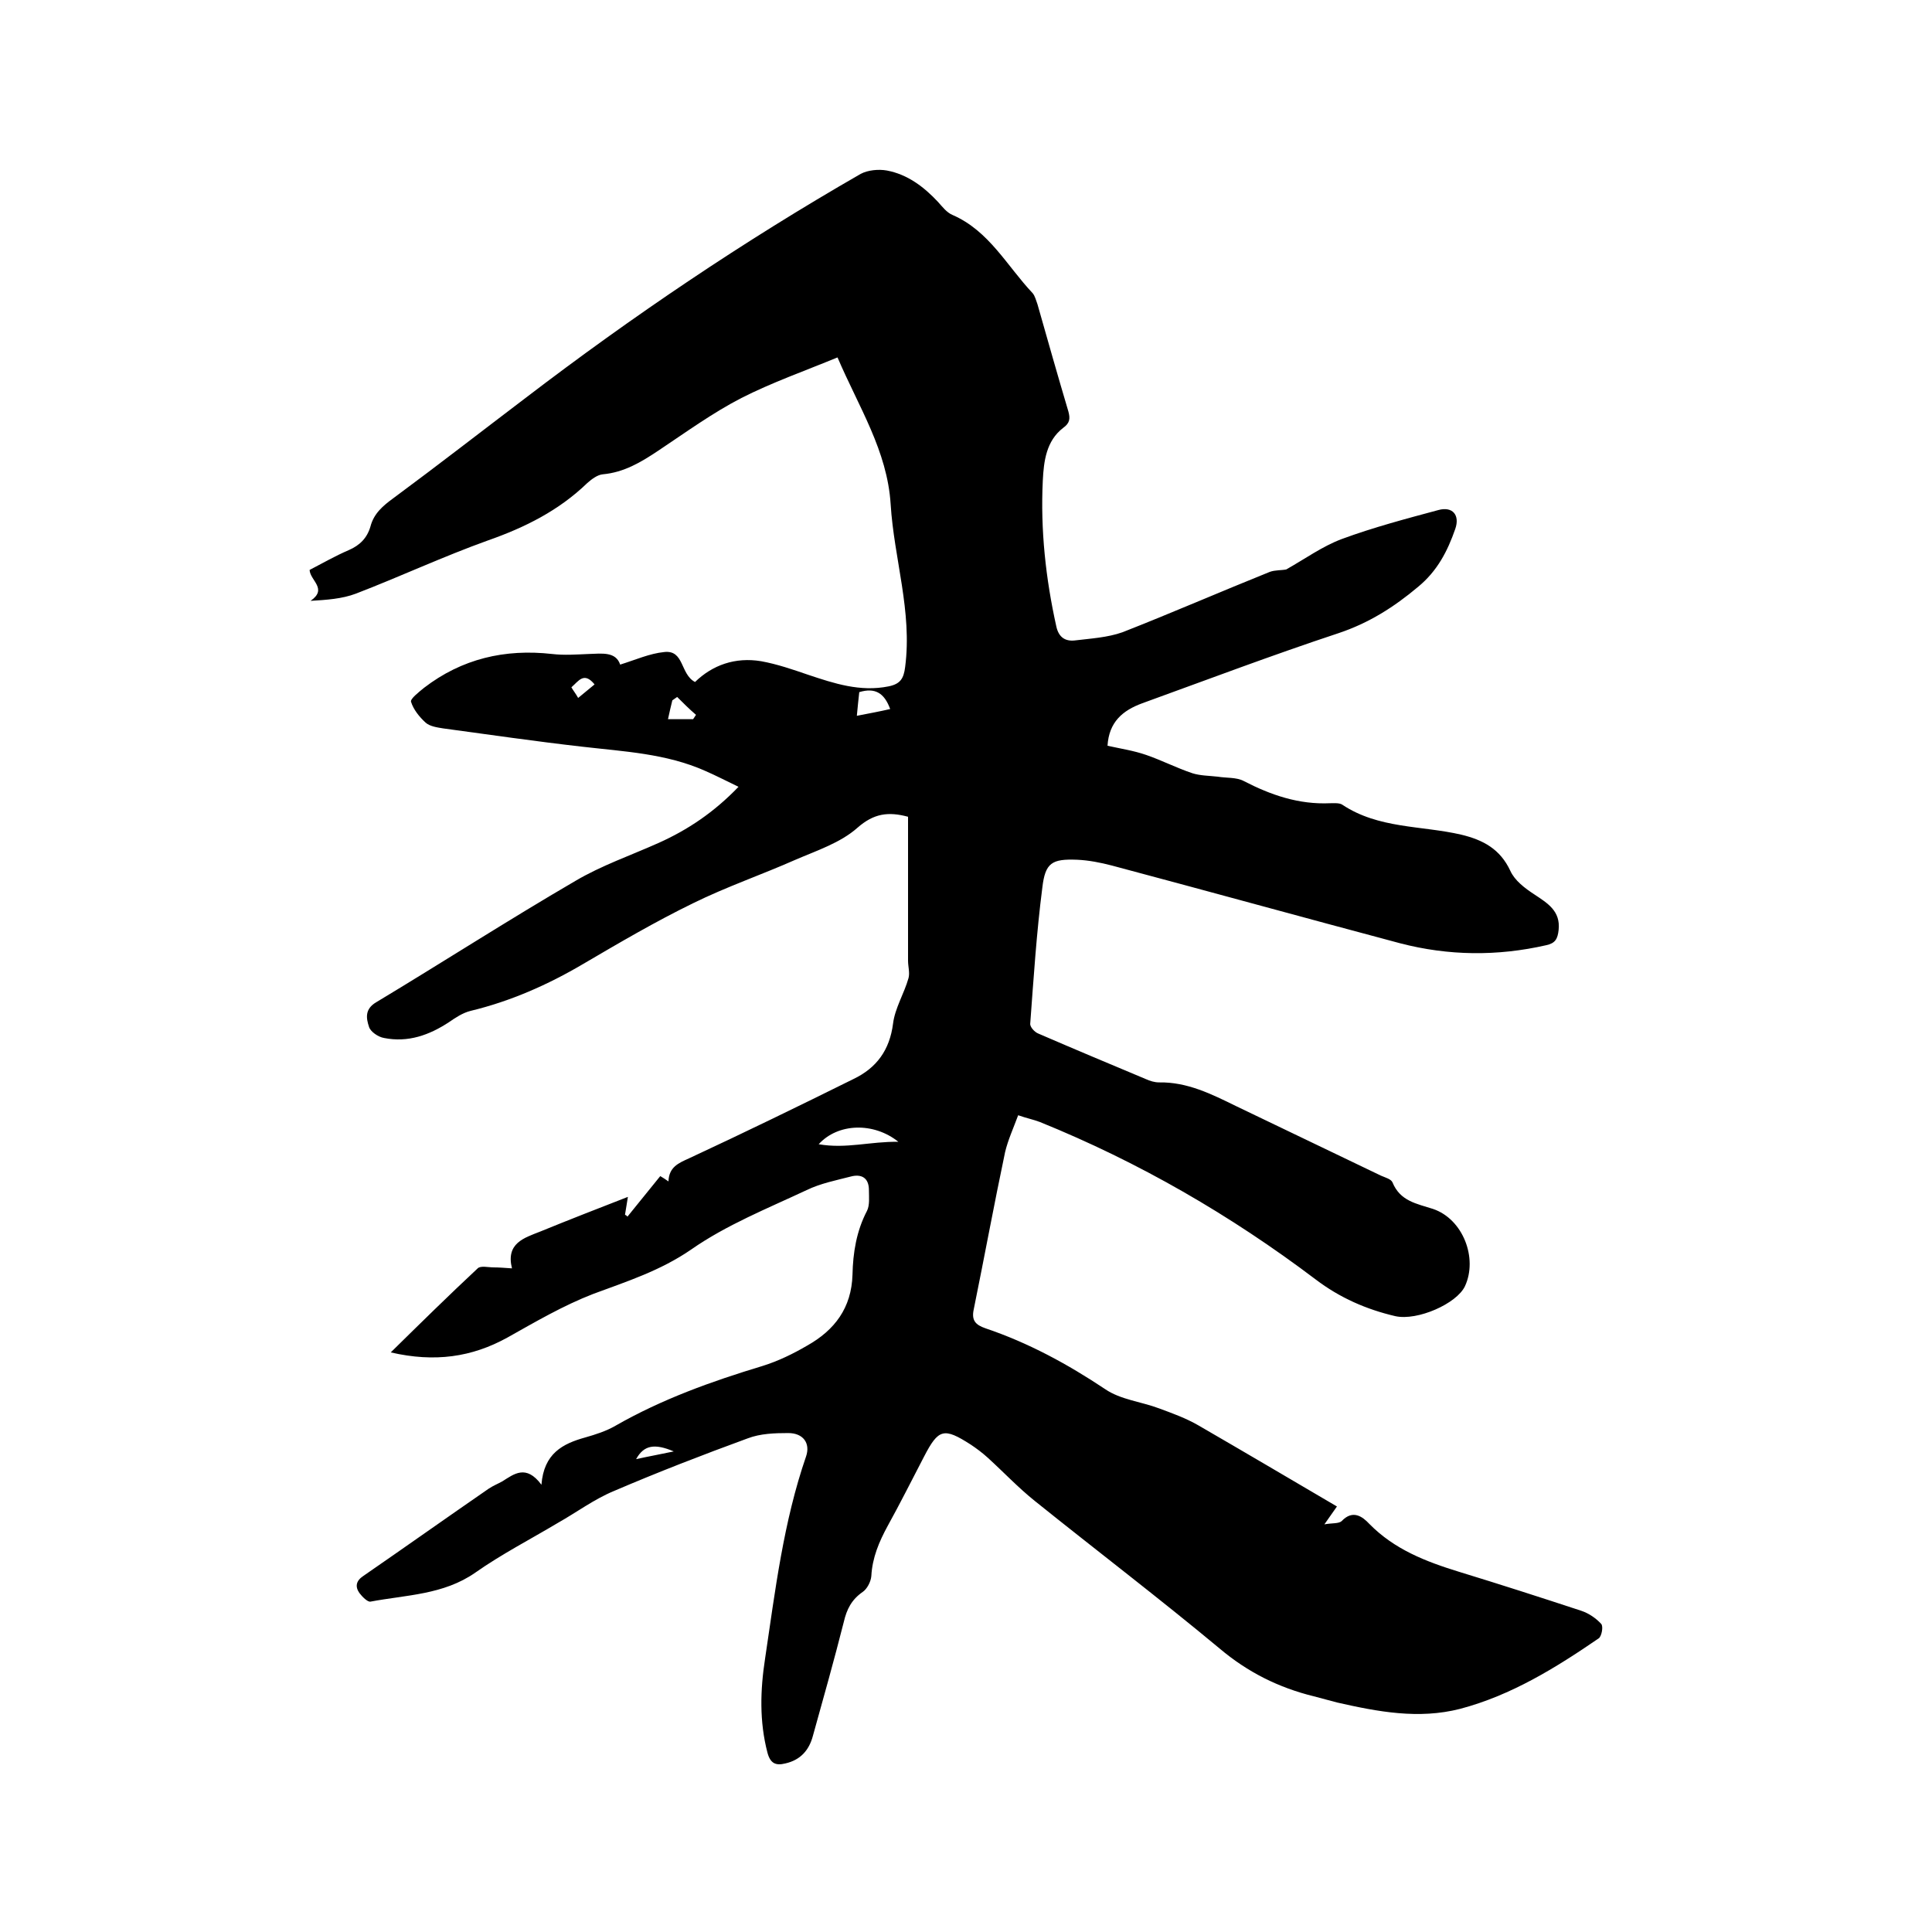 <svg enable-background="new 0 0 400 400" viewBox="0 0 400 400" xmlns="http://www.w3.org/2000/svg"><path d="m112.1 307.4c.5-6.5 4.4-8.5 9.1-9.8 2.1-.6 4.3-1.3 6.2-2.4 9.6-5.5 19.9-9.2 30.5-12.4 3.2-1 6.3-2.5 9.2-4.2 5.7-3.2 9.2-7.8 9.4-14.7.1-4.5.8-9 3-13.2.6-1.2.4-2.9.4-4.3 0-2.6-1.6-3.4-3.8-2.8-3.1.8-6.2 1.4-9.1 2.8-8.1 3.8-16.6 7.2-23.9 12.3-6.4 4.4-13.3 6.6-20.3 9.2-6.2 2.4-12 5.8-17.7 9-7.4 4.1-15.1 5.2-24.2 3.1 6.2-6.1 12-11.8 18-17.4.6-.6 2.2-.2 3.3-.2s2.3.1 3.8.2c-1.3-5.2 2.5-6.3 5.8-7.6 6.1-2.5 12.3-4.9 18.2-7.2-.1.8-.4 2.3-.6 3.7.2.1.4.2.5.4 2.3-2.8 4.5-5.6 6.8-8.4.5.3 1 .6 1.7 1.1.1-3 2.1-3.8 4.3-4.8 11.4-5.3 22.7-10.8 34-16.4 4.8-2.3 7.5-6 8.2-11.5.4-3.2 2.3-6.2 3.2-9.4.3-1.1-.1-2.4-.1-3.6 0-8.8 0-17.6 0-26.4 0-1.1 0-2.3 0-3.4-4.1-1.1-7.1-.7-10.5 2.3-3.5 3.1-8.4 4.7-12.8 6.6-7 3.1-14.3 5.6-21.2 9-7.8 3.8-15.3 8.2-22.8 12.6-7.3 4.3-15 7.7-23.3 9.7-1.6.4-3.1 1.4-4.4 2.3-4.1 2.7-8.5 4.3-13.5 3.3-1.2-.2-2.8-1.3-3.1-2.3-.6-1.8-.9-3.7 1.5-5.1 13.8-8.3 27.3-17 41.2-25.1 5.4-3.2 11.5-5.3 17.3-7.9 6-2.7 11.4-6.3 16.5-11.6-2.5-1.2-4.6-2.3-6.9-3.3-8.1-3.6-16.8-4-25.4-5-9.7-1.1-19.3-2.5-28.9-3.8-1.2-.2-2.7-.4-3.6-1.2-1.3-1.2-2.5-2.7-3-4.3-.2-.6 1.6-2 2.7-2.9 7.8-6 16.7-8.1 26.5-7 2.5.3 5.1.1 7.6 0 2.8-.1 5.6-.5 6.5 2.2 3.2-1 6.1-2.3 9.1-2.6 4.2-.5 3.3 4.6 6.4 6.2 3.6-3.5 8.3-5.2 13.7-4.3 3.3.6 6.5 1.7 9.7 2.8 5.4 1.8 10.8 3.6 16.7 2.4 2.4-.5 3.1-1.6 3.4-4 1.5-11.5-2.3-22.4-3-33.7-.7-11.1-6.6-20.1-11-30.4-6.8 2.8-13.6 5.2-19.9 8.4-6 3.1-11.5 7.1-17.2 10.9-3.6 2.4-7.1 4.5-11.5 4.9-1.1.1-2.3 1-3.2 1.8-5.9 5.7-12.9 9.2-20.6 11.9-9.2 3.3-18.2 7.5-27.3 11-2.9 1.1-6.1 1.3-9.4 1.5 3.6-2.5-.1-4.2-.2-6.4 2.7-1.4 5.3-2.9 8.1-4.1 2.3-1 3.8-2.5 4.5-4.9.7-2.7 2.6-4.3 4.8-5.9 9.2-6.8 18.2-13.8 27.3-20.7 22.1-16.9 45.2-32.5 69.4-46.4 1.5-.8 3.7-1 5.4-.7 4.3.8 7.7 3.4 10.6 6.5.9 1 1.8 2.2 3 2.7 7.6 3.3 11.3 10.6 16.6 16.2.5.6.7 1.5 1 2.3 2.1 7.4 4.2 14.8 6.4 22.2.4 1.5.3 2.4-1.1 3.4-3.5 2.7-4 6.9-4.2 10.9-.5 10.2.6 20.3 2.8 30.2.5 2.3 1.9 3.1 3.8 2.9 3.3-.4 6.8-.6 9.9-1.7 10.2-4 20.3-8.4 30.5-12.5 1.1-.4 2.4-.3 3.4-.5 3.9-2.2 7.5-4.8 11.5-6.3 6.5-2.4 13.3-4.2 20-6 2.9-.8 4.5 1 3.5 3.9-1.6 4.6-3.7 8.7-7.7 12-5 4.2-10.2 7.5-16.5 9.6-13.6 4.5-27.1 9.6-40.6 14.5-4.1 1.5-6.9 3.9-7.2 8.8 2.7.6 5.4 1 8 1.9 3.2 1.1 6.3 2.7 9.6 3.8 1.6.5 3.4.5 5.2.7 1.8.3 3.9.1 5.4.9 5.6 2.9 11.4 4.9 17.9 4.6.8 0 1.9-.1 2.5.3 7.5 5 16.4 4.3 24.6 6.2 4.6 1.1 8.1 3 10.2 7.5.9 2 3 3.6 5 4.9 2.7 1.8 5.4 3.4 5 7.3-.2 1.9-.7 2.8-2.6 3.2-10.1 2.3-20.2 2.2-30.2-.4-19.9-5.3-39.8-10.8-59.7-16.1-2.3-.6-4.8-1.1-7.2-1.2-5.2-.2-6.6.6-7.2 5.8-1.2 9.3-1.8 18.7-2.5 28.1-.1.7.9 1.8 1.7 2.1 7.4 3.2 14.8 6.3 22.2 9.4.9.4 1.8.7 2.8.7 5.8-.1 10.8 2.4 15.9 4.9 10 4.8 20 9.6 30 14.4.9.4 2.1.7 2.4 1.4 1.6 3.9 5 4.4 8.4 5.5 6.2 2.1 9.3 10.2 6.6 16-1.7 3.6-9.8 7.2-14.4 6.2-6-1.4-11.5-3.8-16.5-7.6-17.6-13.3-36.6-24.3-57.1-32.6-1.3-.5-2.8-.8-4.5-1.4-1 2.7-2.1 5.1-2.7 7.6-2.3 10.9-4.3 21.8-6.5 32.6-.5 2.3.4 3.2 2.4 3.9 8.9 3 17 7.4 24.8 12.6 3.2 2.2 7.5 2.6 11.2 4 2.7 1 5.5 2 8.1 3.5 9.5 5.5 19 11.1 28.7 16.8-.7 1-1.4 2-2.6 3.7 1.6-.3 3-.1 3.6-.7 2.3-2.4 4.3-.9 5.7.6 5.2 5.3 11.7 7.8 18.5 9.9 8.5 2.6 16.9 5.3 25.4 8.1 1.5.5 3 1.5 4.1 2.7.5.5.1 2.6-.5 3-8.9 6.1-18.1 11.8-28.7 14.6-8.6 2.2-17 .6-25.4-1.3-1.6-.4-3.3-.9-4.9-1.3-7.3-1.8-13.7-5-19.5-9.9-12.5-10.4-25.5-20.3-38.2-30.5-3.5-2.8-6.5-6-9.8-9-1.1-1-2.3-1.9-3.5-2.7-5.6-3.6-6.7-3.3-9.7 2.5-2.5 4.8-4.9 9.6-7.5 14.3-1.8 3.3-3.2 6.6-3.4 10.4-.1 1.2-.9 2.7-1.8 3.3-2.3 1.6-3.3 3.6-3.9 6.2-2 7.9-4.2 15.7-6.4 23.6-.8 3-2.6 5-5.7 5.7-2 .5-3.1 0-3.7-2.2-1.7-6.5-1.5-13-.5-19.5 2.1-14.1 3.8-28.3 8.5-41.9.9-2.7-.6-4.8-3.7-4.8-2.8 0-5.8.1-8.4 1.1-9.3 3.4-18.6 7-27.7 10.9-4.1 1.7-7.7 4.4-11.6 6.6-5.7 3.4-11.7 6.5-17.1 10.3-6.6 4.6-14.3 4.6-21.7 6-.6.1-1.7-1-2.3-1.8-.9-1.3-.7-2.5.8-3.5 8.7-6 17.3-12.1 26-18.1.9-.6 1.9-1 2.8-1.5 2.4-1.5 4.9-3.6 8.1.7zm73.9-71c-5.1-4.1-12.5-3.9-16.5.5 5.7 1 10.7-.6 16.5-.5zm-8.6-88.2c2.6-.5 4.7-.9 6.9-1.4-1.2-3.3-3.1-4.5-6.4-3.5-.2 1.6-.3 3-.5 4.9zm-37.2-3.9c-.3.2-.7.5-1 .7-.3 1.2-.6 2.5-.9 3.9h5.2c.2-.3.4-.6.6-.9-1.4-1.2-2.7-2.5-3.9-3.7zm-.7 156.2c-4-1.7-6.2-1.3-7.8 1.6 2.7-.6 5-1 7.8-1.6zm-19.8-156c1.2-1 2.3-1.9 3.4-2.8-2.2-2.7-3.3-.7-4.8.6.4.7.9 1.3 1.4 2.2z"/></svg>